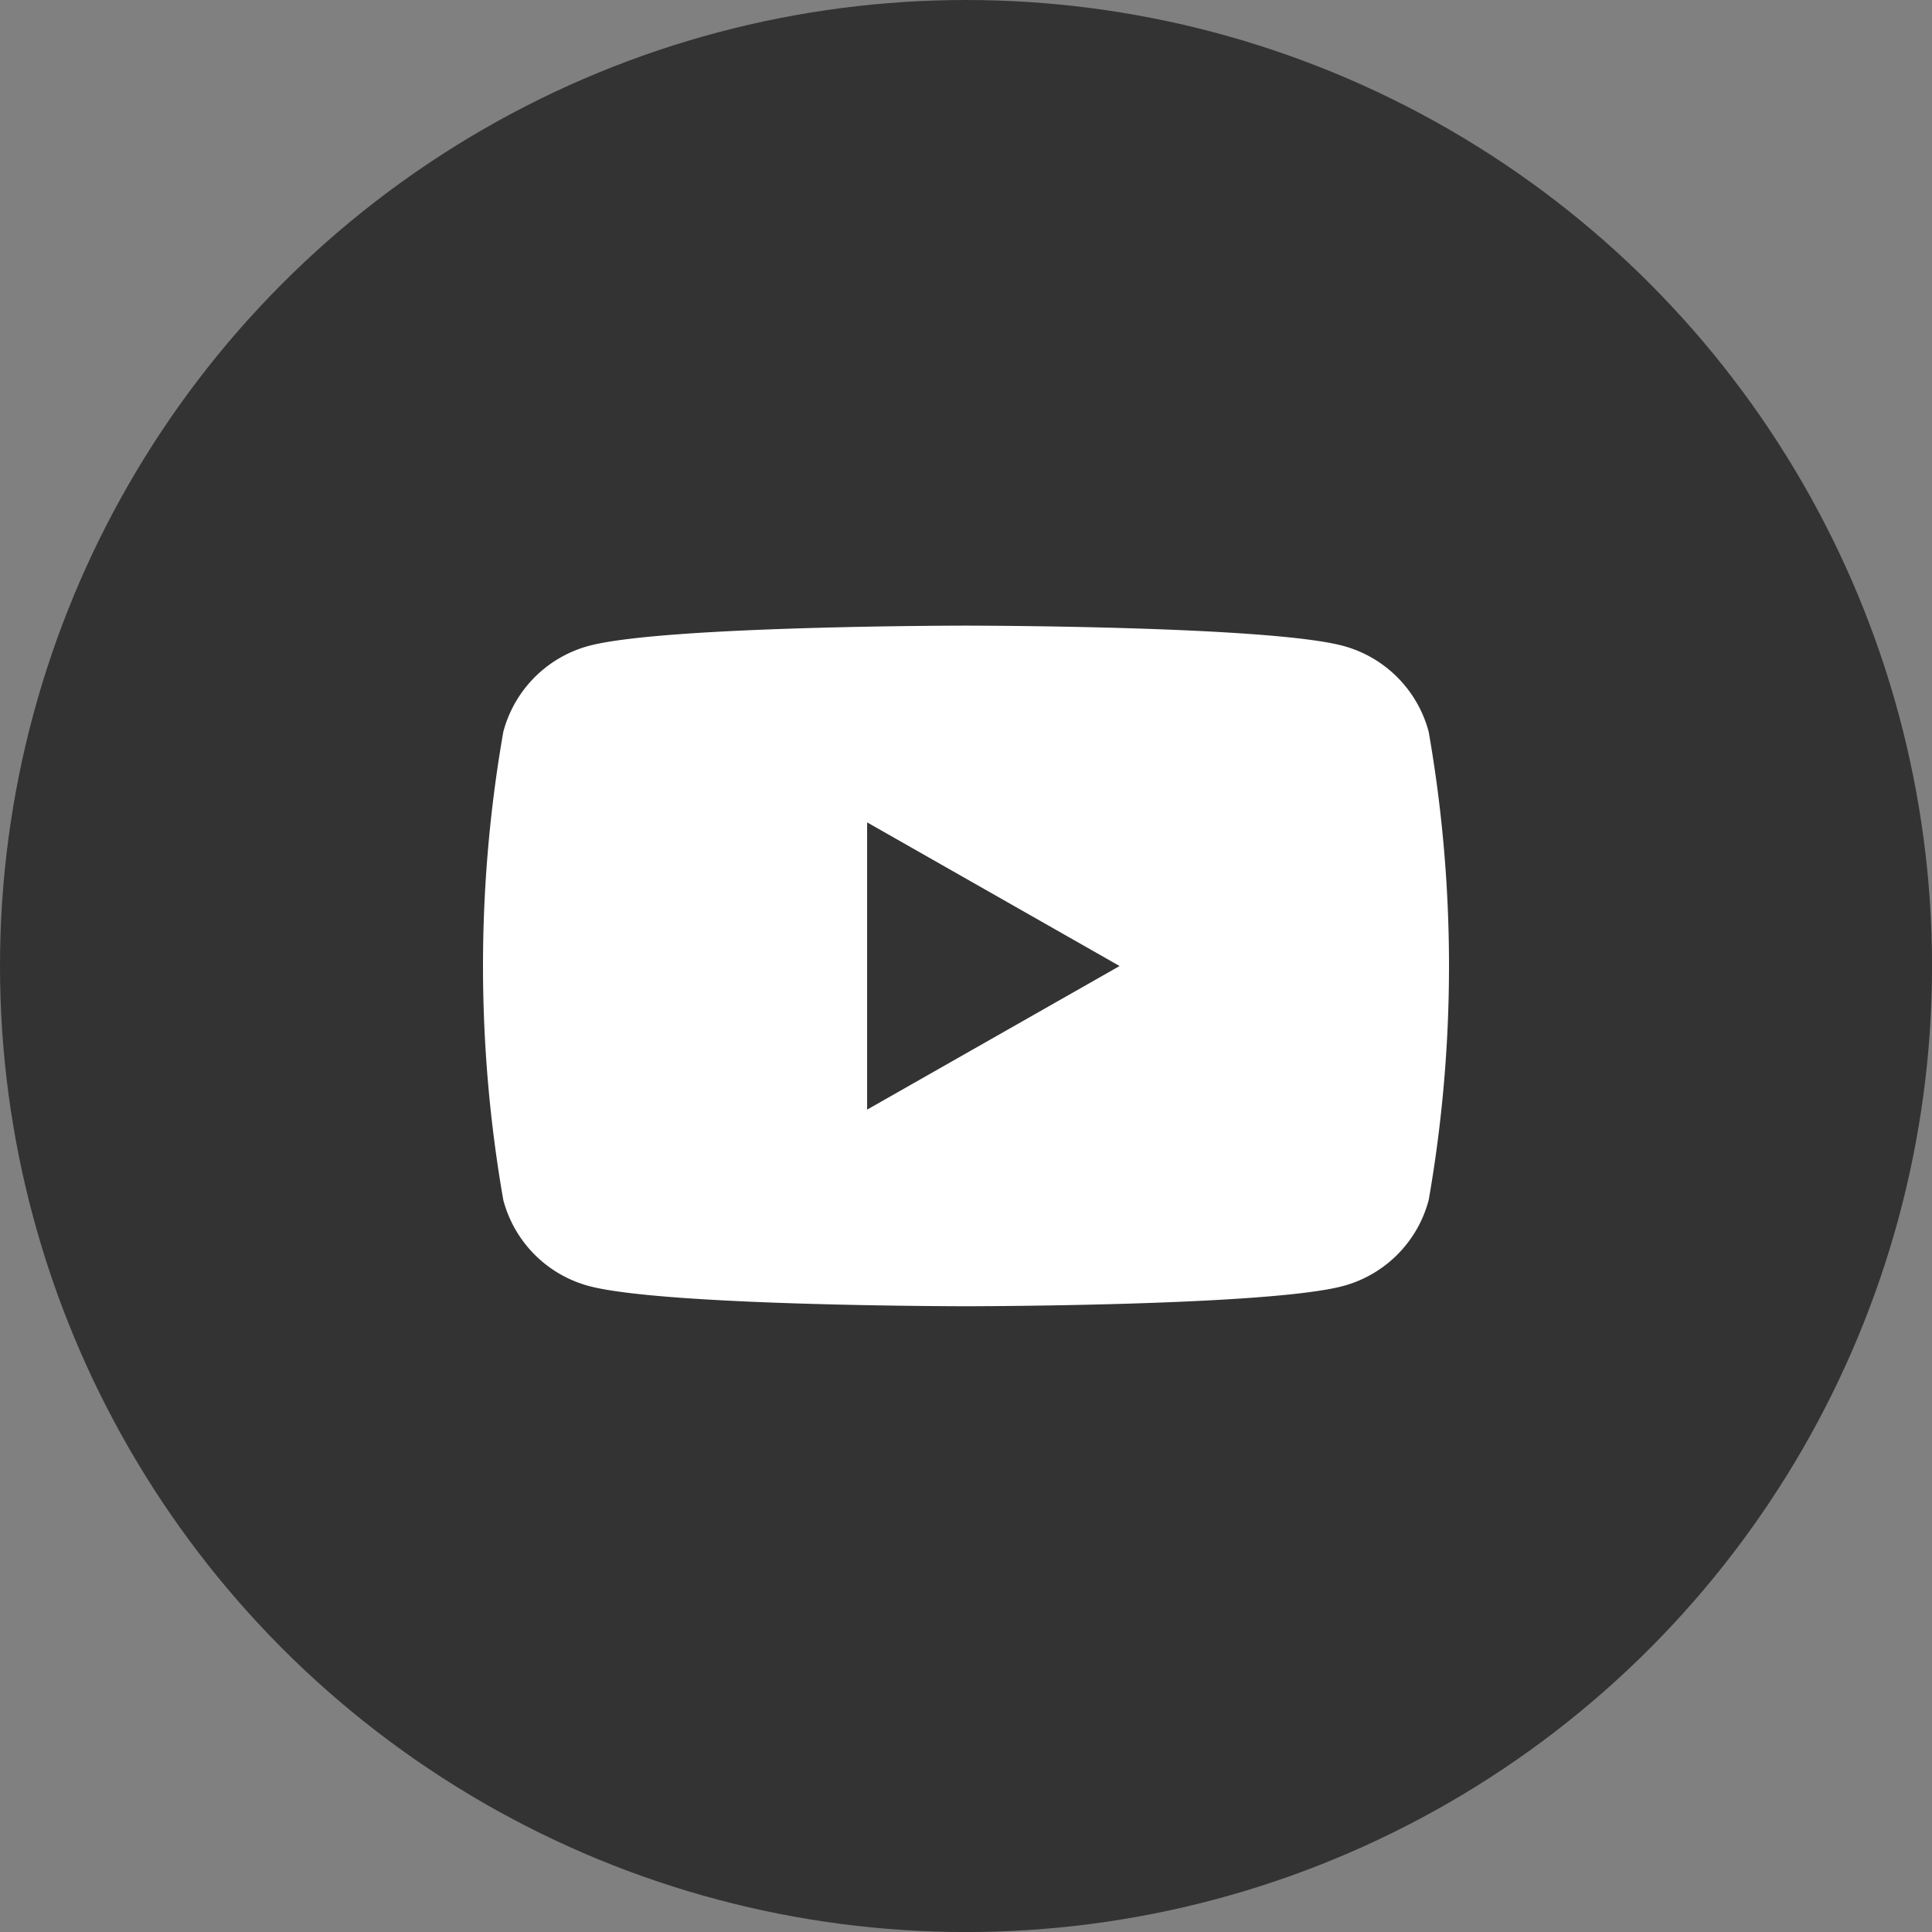 <svg xmlns="http://www.w3.org/2000/svg" xmlns:xlink="http://www.w3.org/1999/xlink" width="44.169" height="44.169" viewBox="0 0 44.169 44.169">
  <rect x="0" y="0" width="44.169" height="44.169" fill="#808080" stroke="none"/>
  <defs>
    <clipPath id="clip-path">
      <circle id="楕円形_46" data-name="楕円形 46" cx="22.085" cy="22.085" r="22.085" transform="translate(876.569 39.889)" fill="none"/>
    </clipPath>
  </defs>
  <g id="グループ_474" data-name="グループ 474" transform="translate(-876.569 -39.889)">
    <g id="グループ_473" data-name="グループ 473" clip-path="url(#clip-path)">
      <rect id="長方形_338" data-name="長方形 338" width="44.169" height="44.169" rx="2.208" transform="translate(876.569 39.889)" fill="#333"/>
    </g>
  </g>
  <path id="パス_227" data-name="パス 227" d="M909.232,56.622a2.769,2.769,0,0,0-1.951-1.966c-1.722-.464-8.628-.464-8.628-.464s-6.905,0-8.627.464a2.769,2.769,0,0,0-1.951,1.966,31.093,31.093,0,0,0,0,10.7,2.767,2.767,0,0,0,1.951,1.966c1.722.464,8.627.464,8.627.464s6.906,0,8.628-.464a2.767,2.767,0,0,0,1.951-1.966,31.093,31.093,0,0,0,0-10.7Zm-12.839,8.635V58.69l5.772,3.284Z" transform="translate(-876.569 -39.889)" fill="#fff"/>
</svg>
